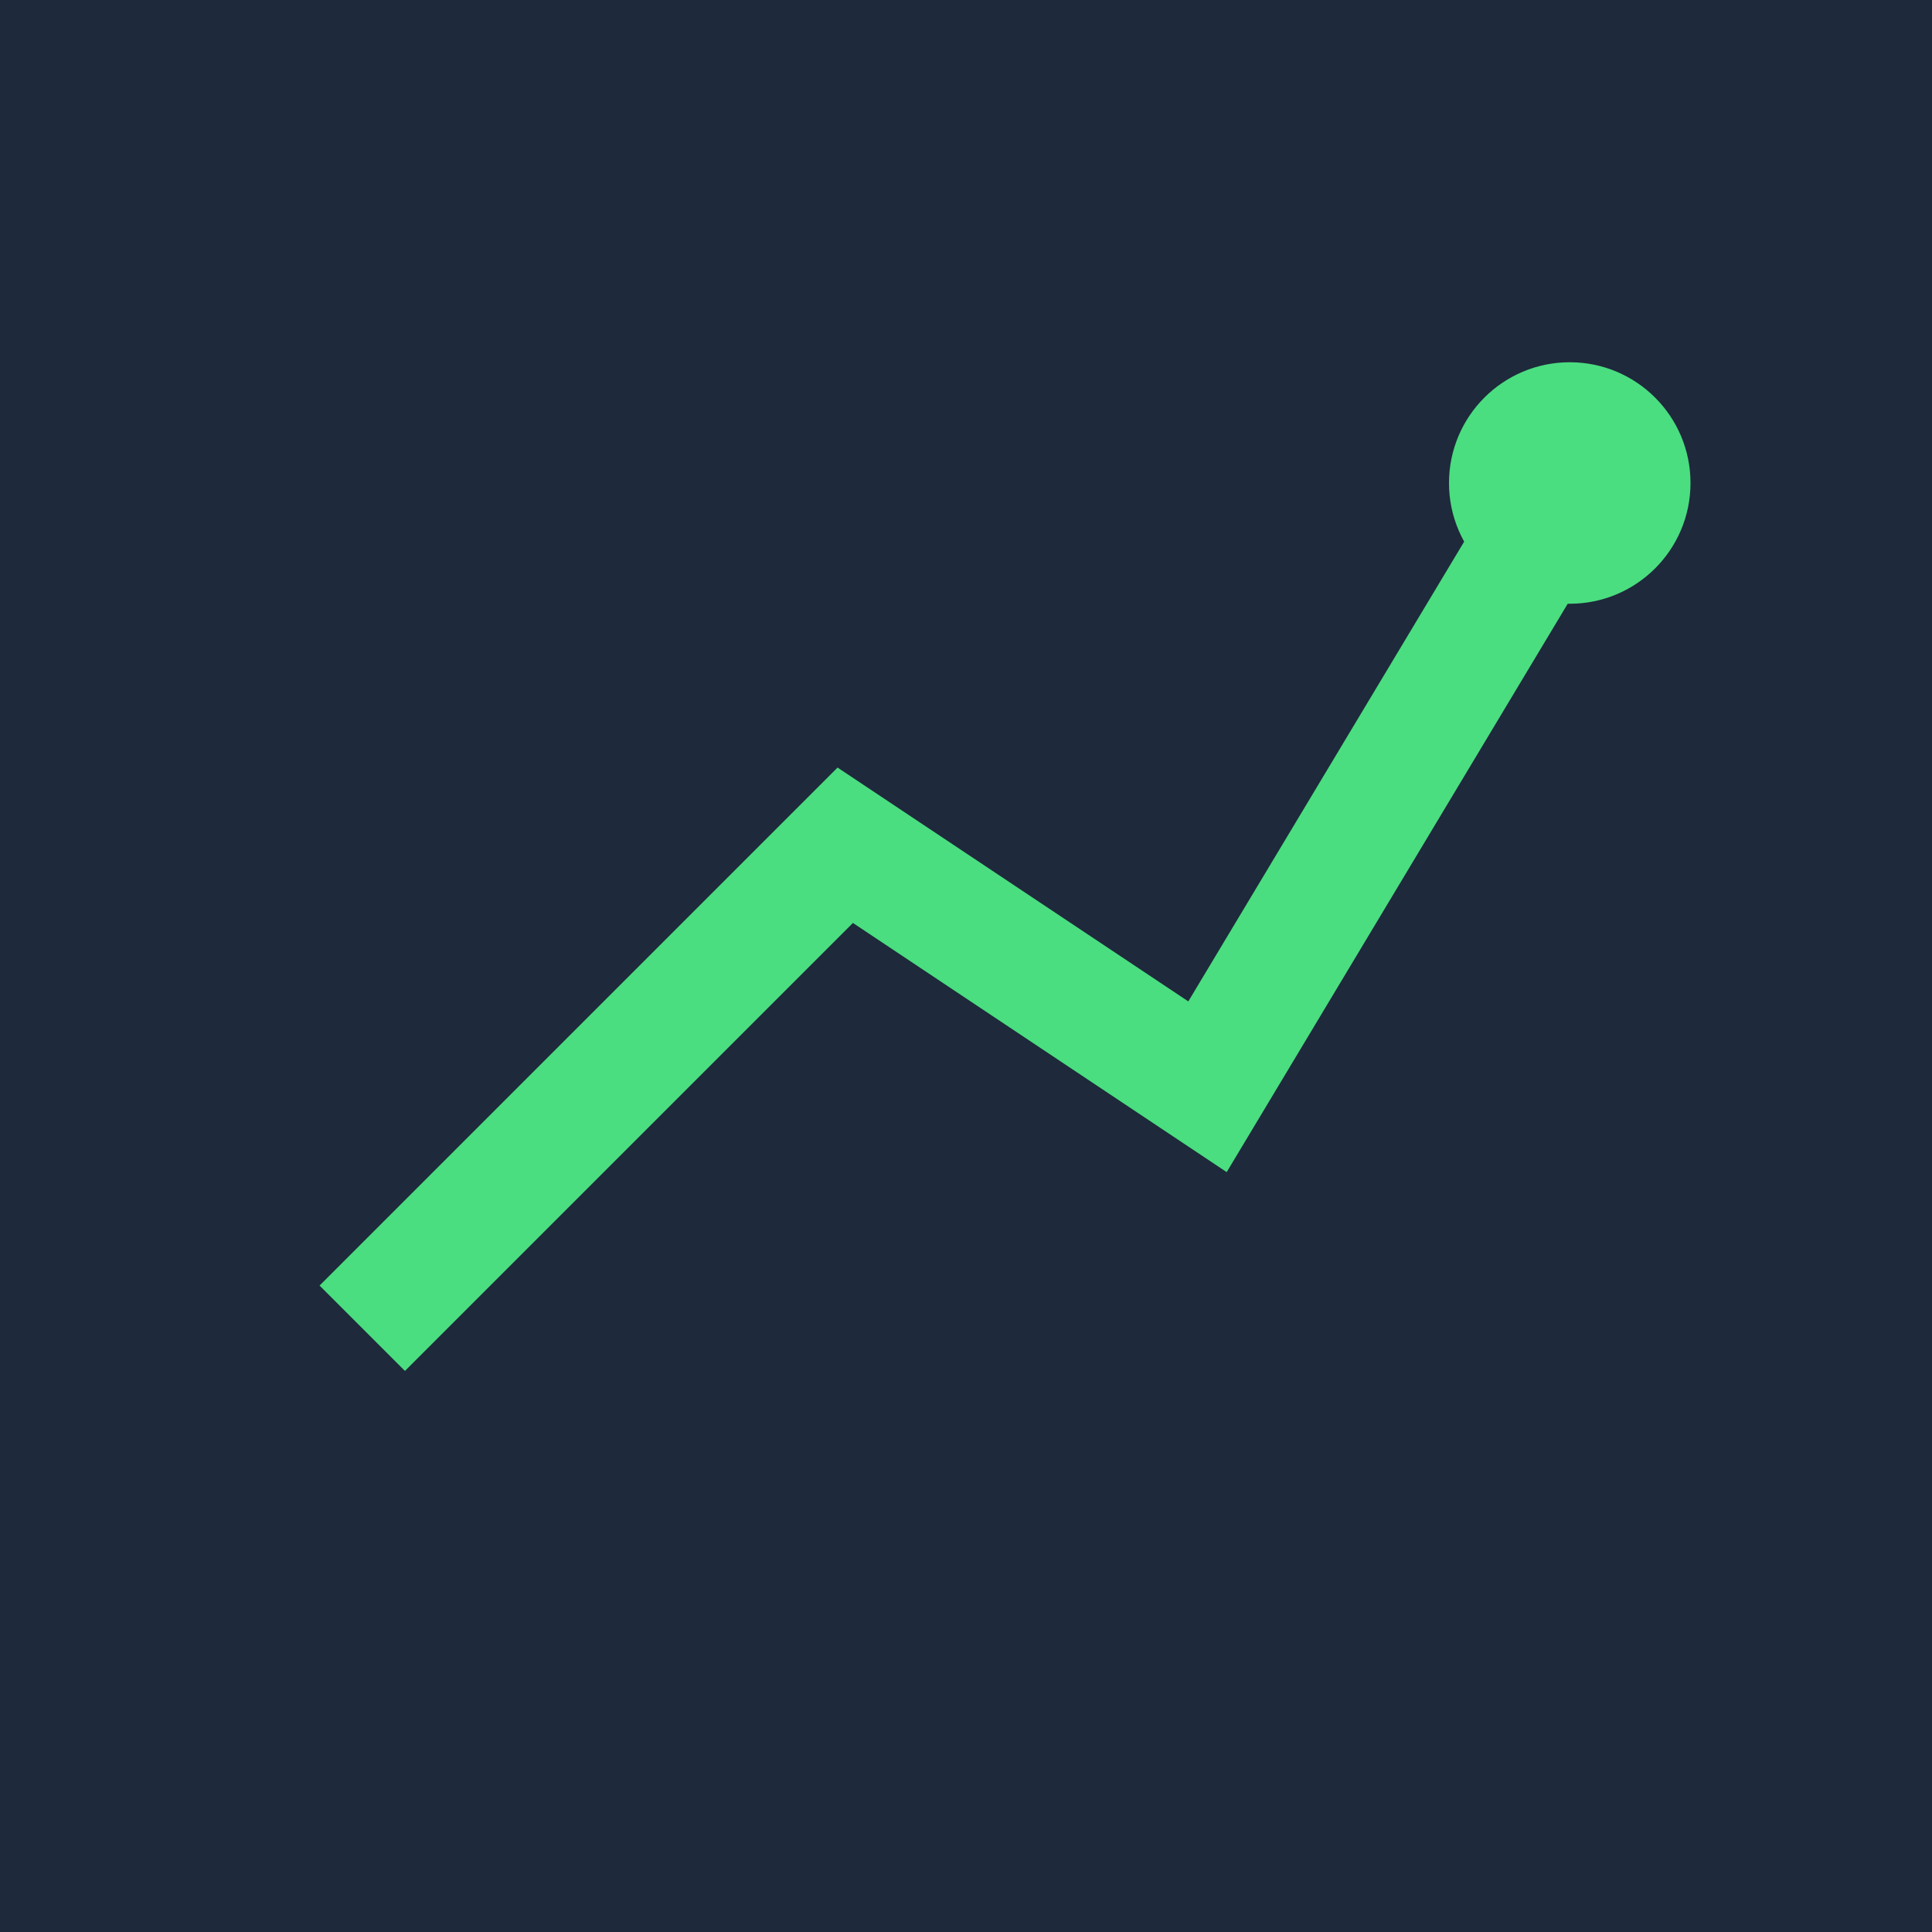 <svg xmlns="http://www.w3.org/2000/svg" viewBox="0 0 32 32">
  <rect width="32" height="32" fill="#1E293B"/>
  <path d="M6 22 L14 14 L20 18 L26 8" stroke="#4ADE80" stroke-width="2" fill="none"/>
  <circle cx="26" cy="8" r="2" fill="#4ADE80"/>
</svg>